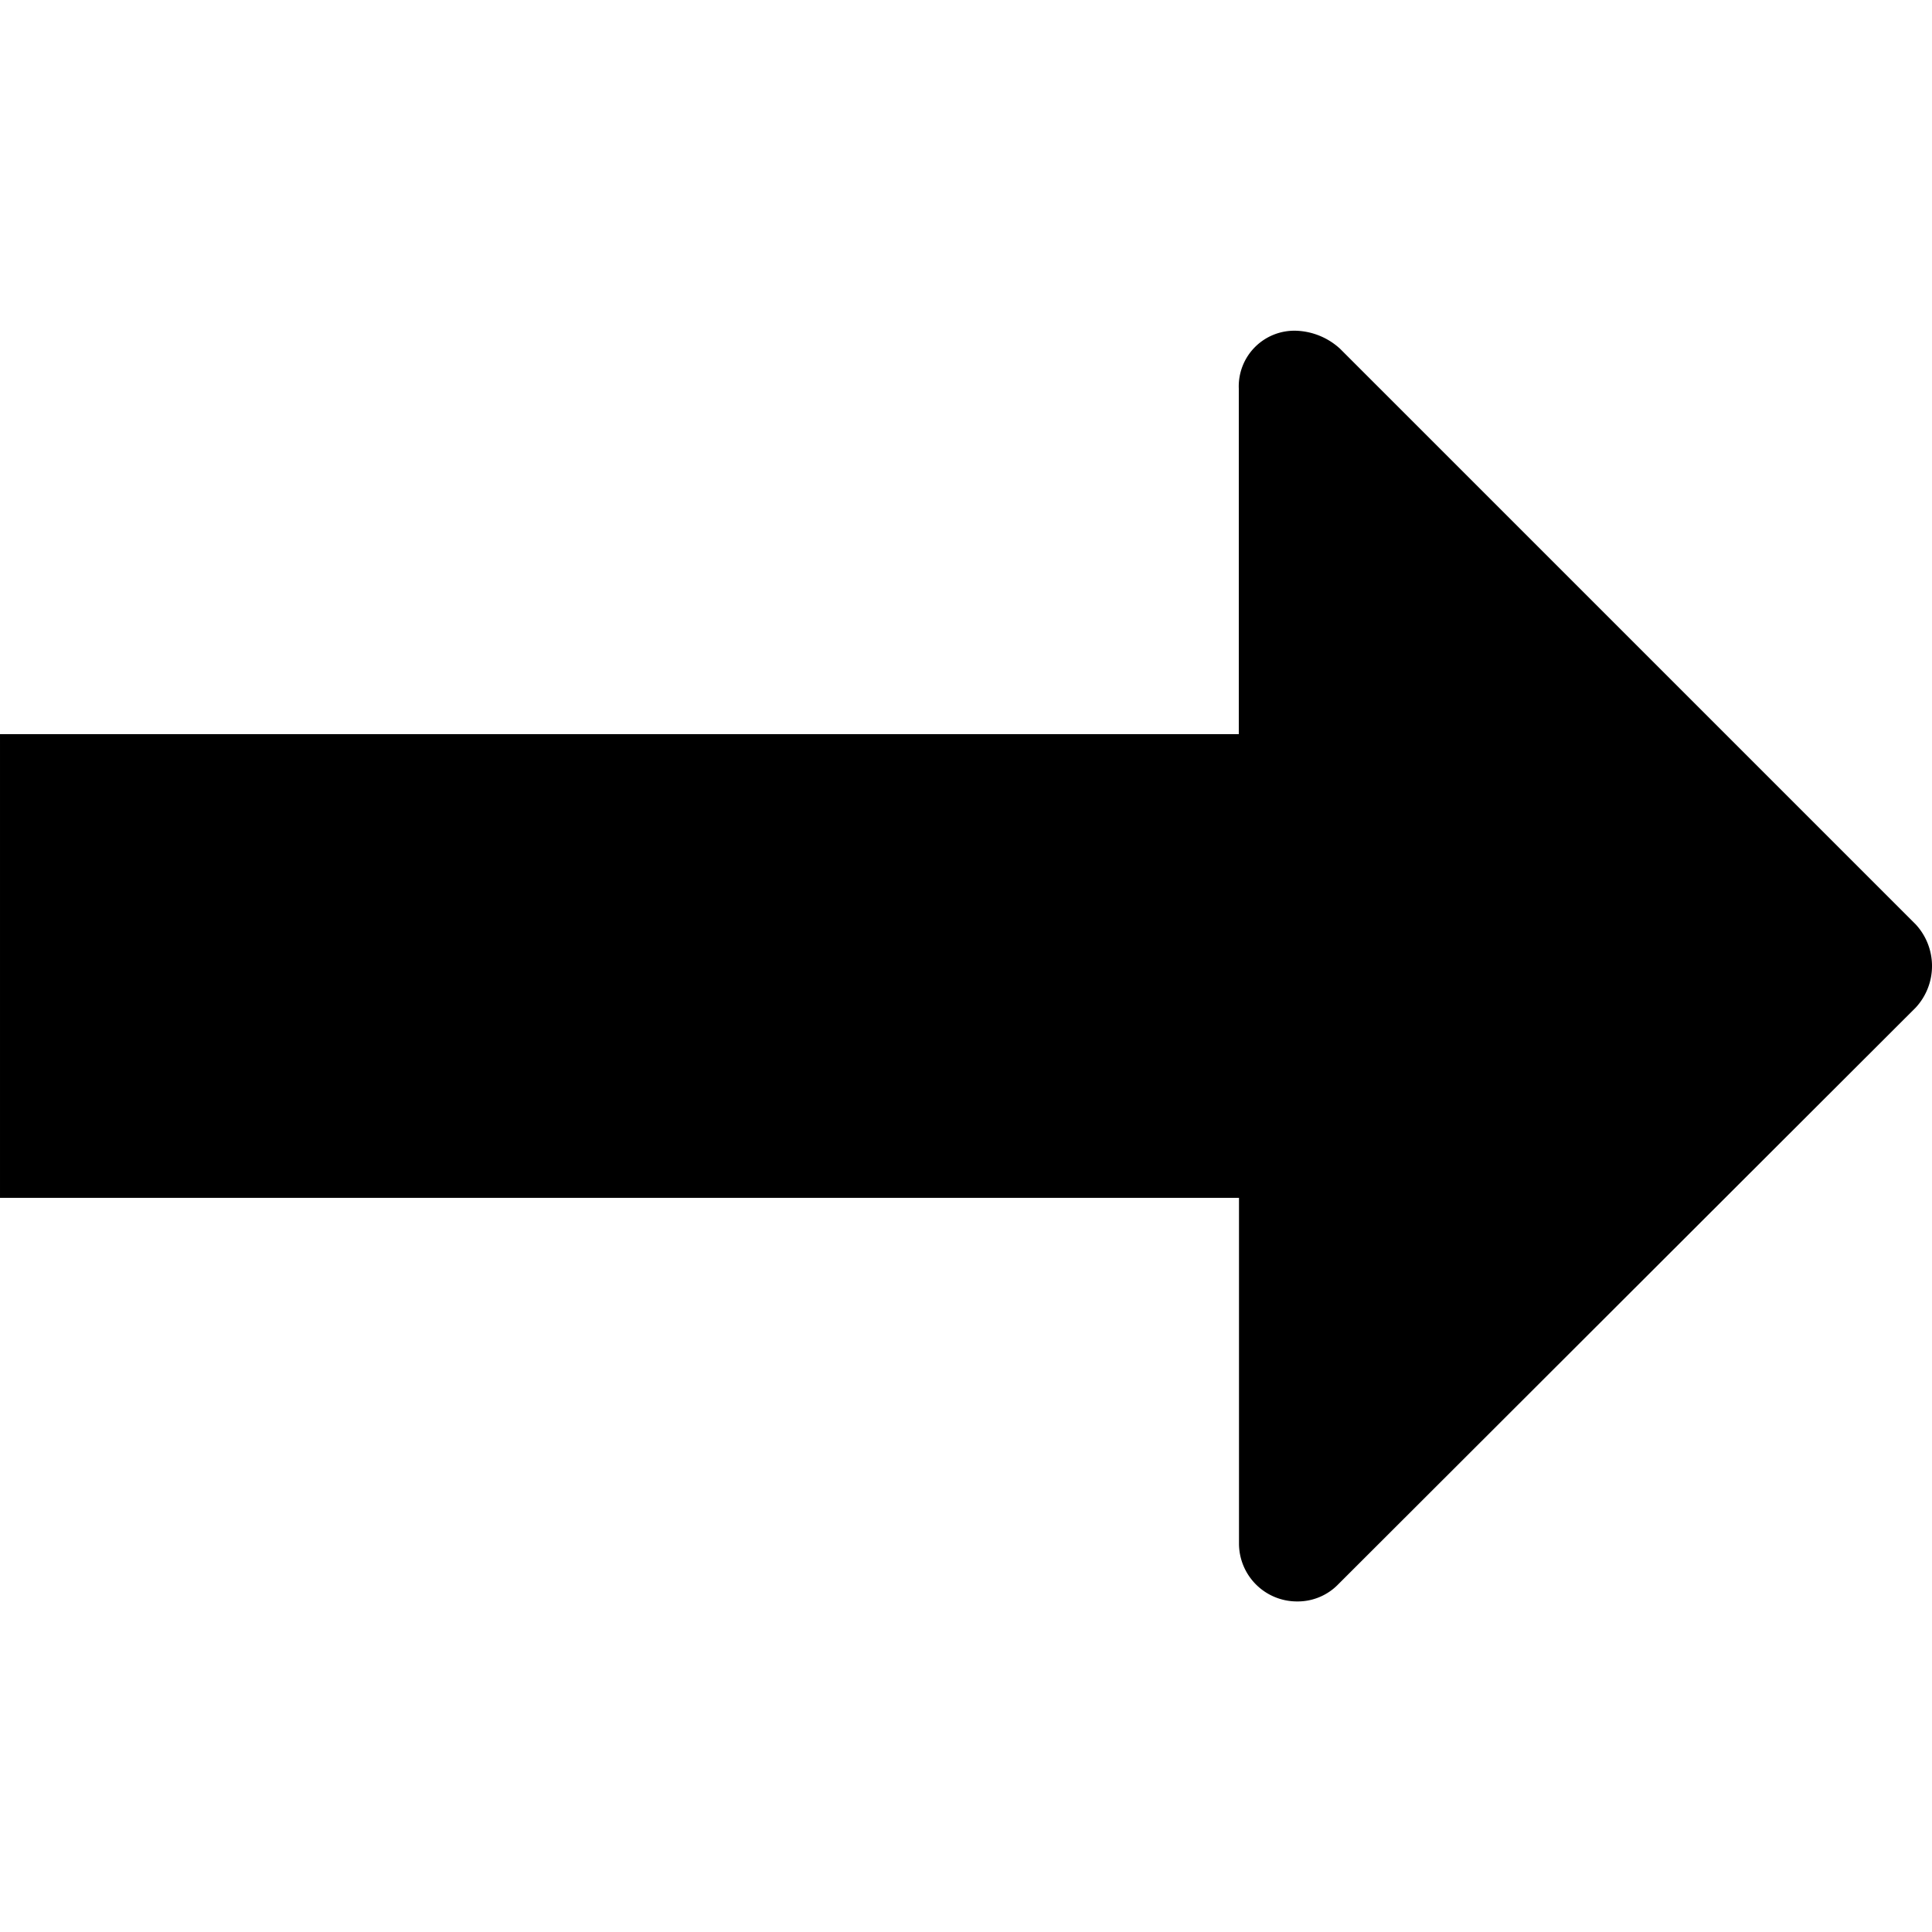 <svg viewBox="0 0 1200 1200" height="1600" width="1600" xmlns="http://www.w3.org/2000/svg"><path d="M832.32 216.6a42.473 42.473 0 0 0-26.879-11.16c-9.668-.414-19.066 3.246-25.91 10.09s-10.504 16.242-10.09 25.91V456H.001v288h769.56v214.68a36 36 0 0 0 36 36 35.033 35.033 0 0 0 25.68-10.68l358.68-358.2a38.046 38.046 0 0 0 0-51.602z"></path></svg>